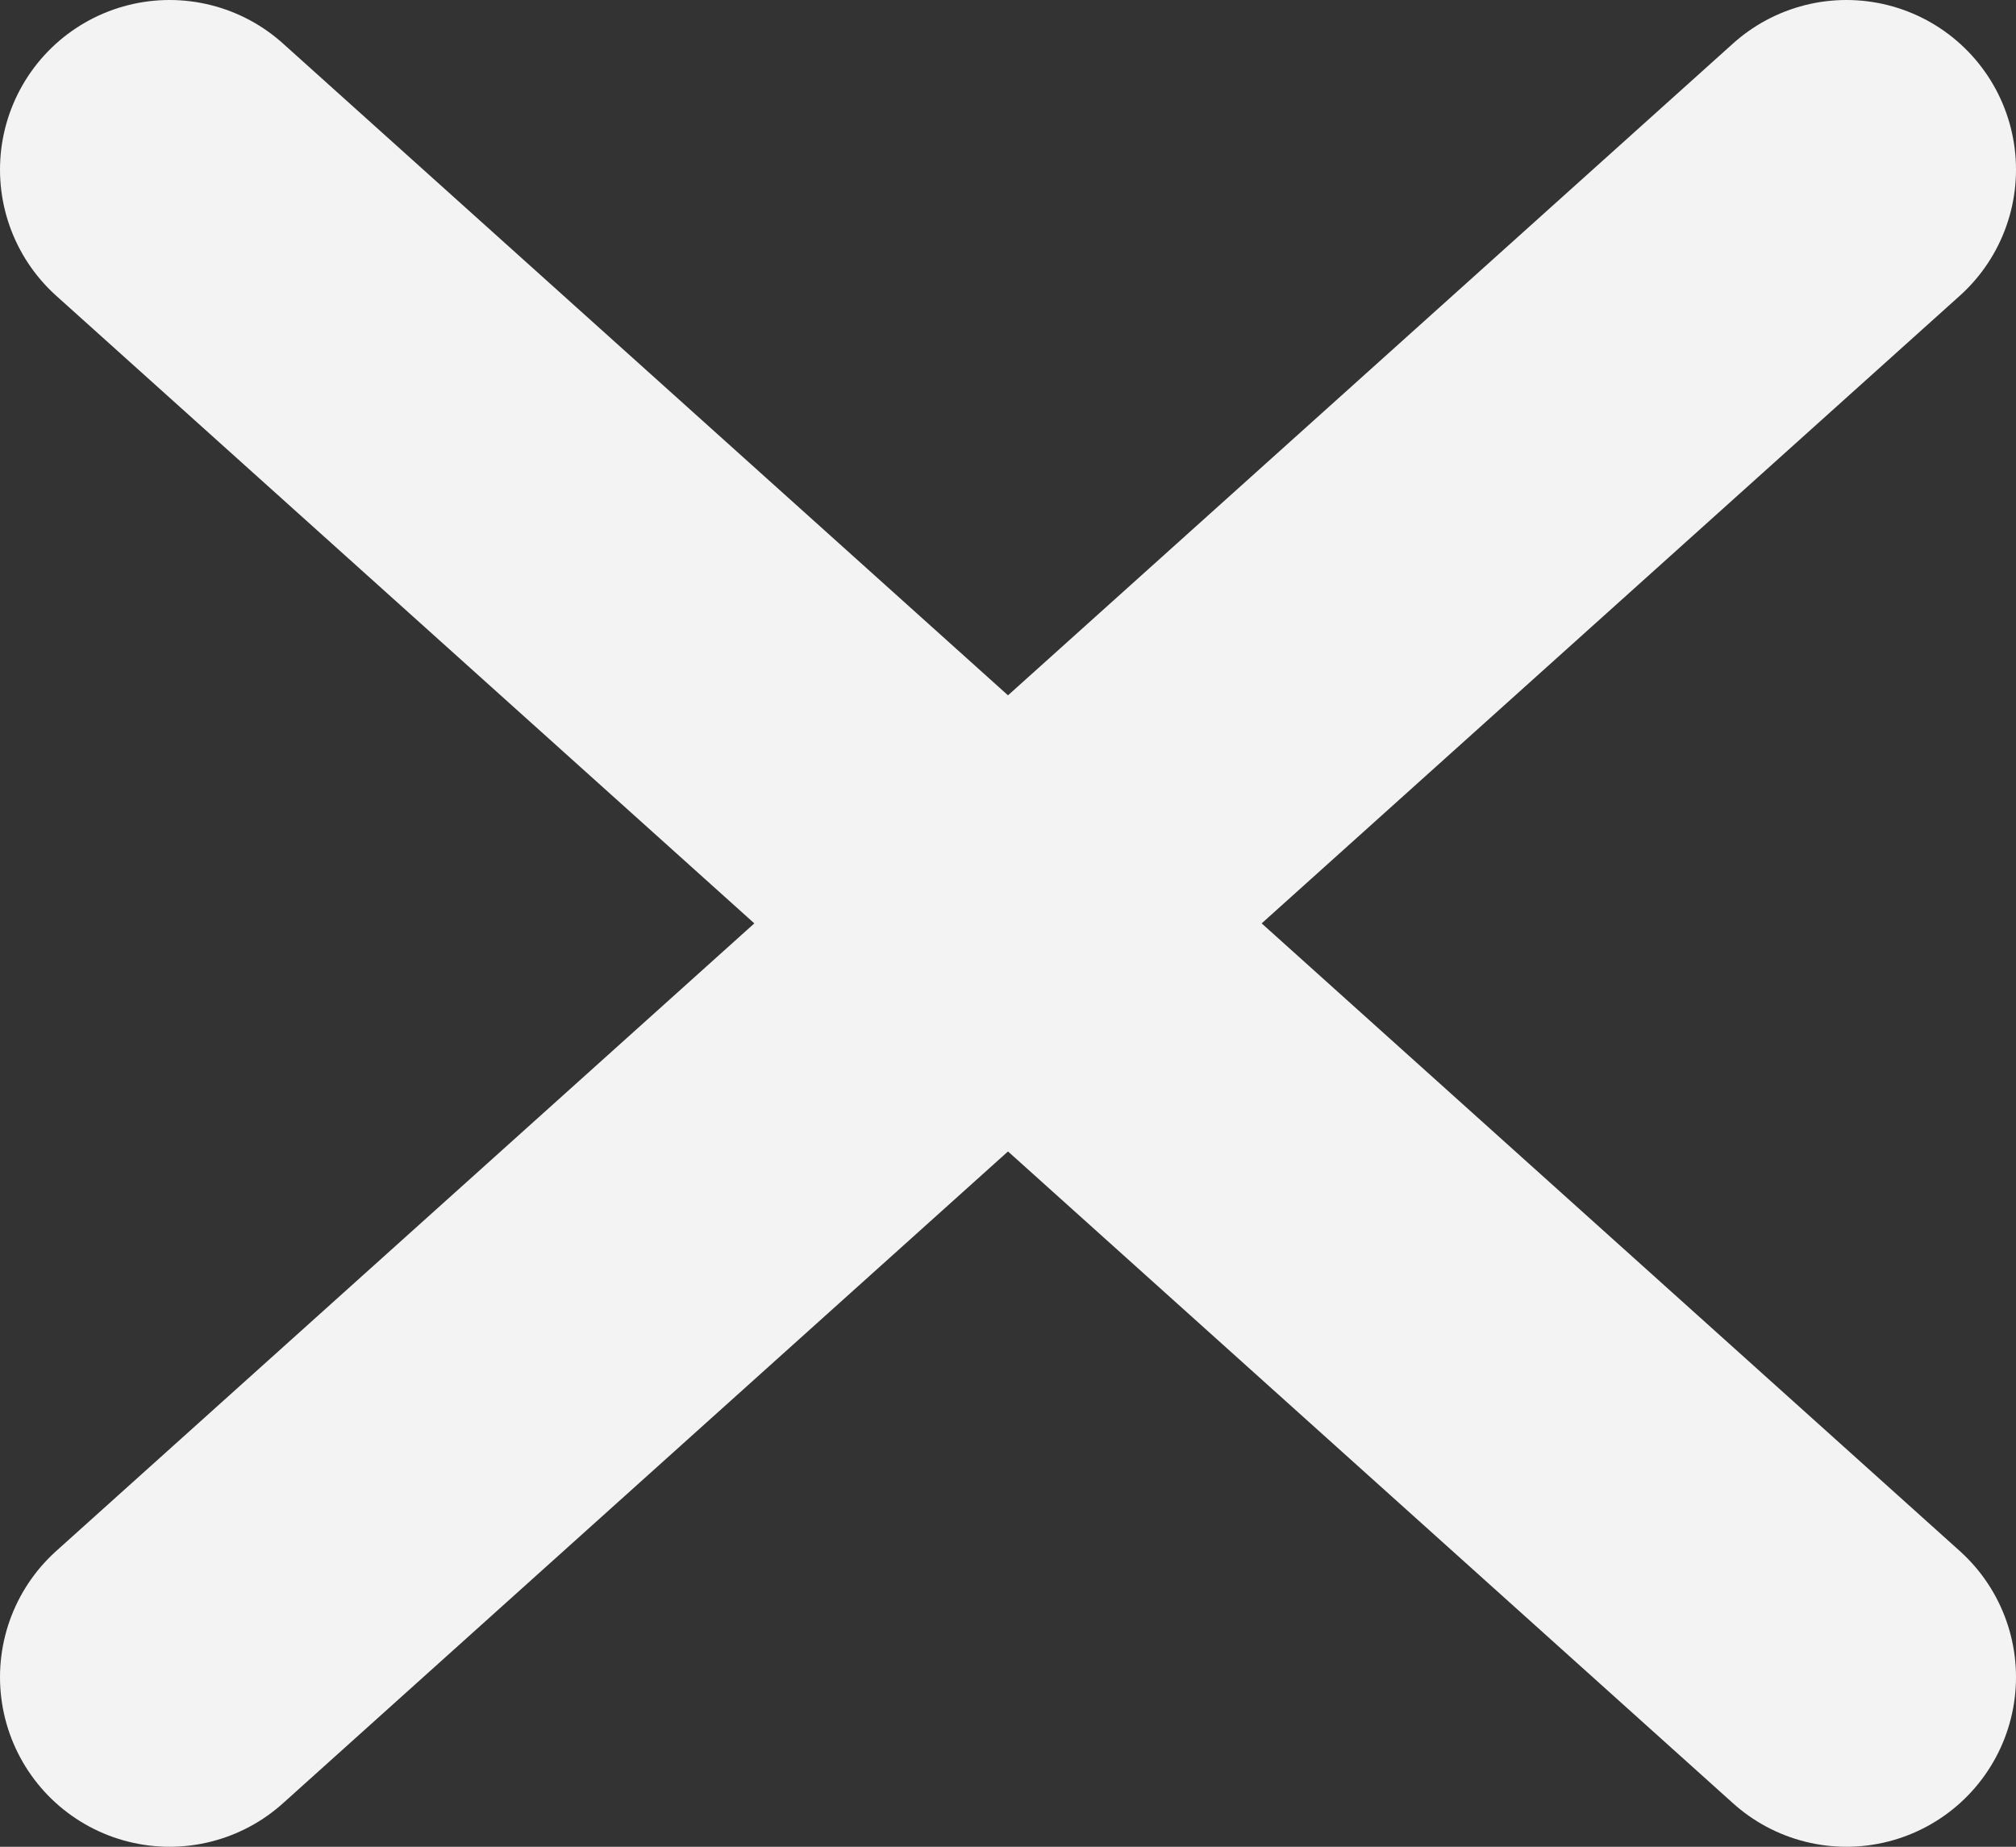 <svg xmlns="http://www.w3.org/2000/svg" viewBox="0 0 71.33 65.33"><rect x="0" y="0" width="71.33" height="65.33" fill="#333333" stroke="none"/><defs><style>.cls-1{fill:none;stroke:#f3f3f3;stroke-linecap:round;stroke-linejoin:round;stroke-width:12px;}</style></defs><title>アセット 1</title><g id="レイヤー_2" data-name="レイヤー 2"><g id="レイヤー_1-2" data-name="レイヤー 1"><line class="cls-1" x1="6" y1="6" x2="65.33" y2="59.33"/><line class="cls-1" x1="65.33" y1="6" x2="6" y2="59.33"/></g></g></svg>